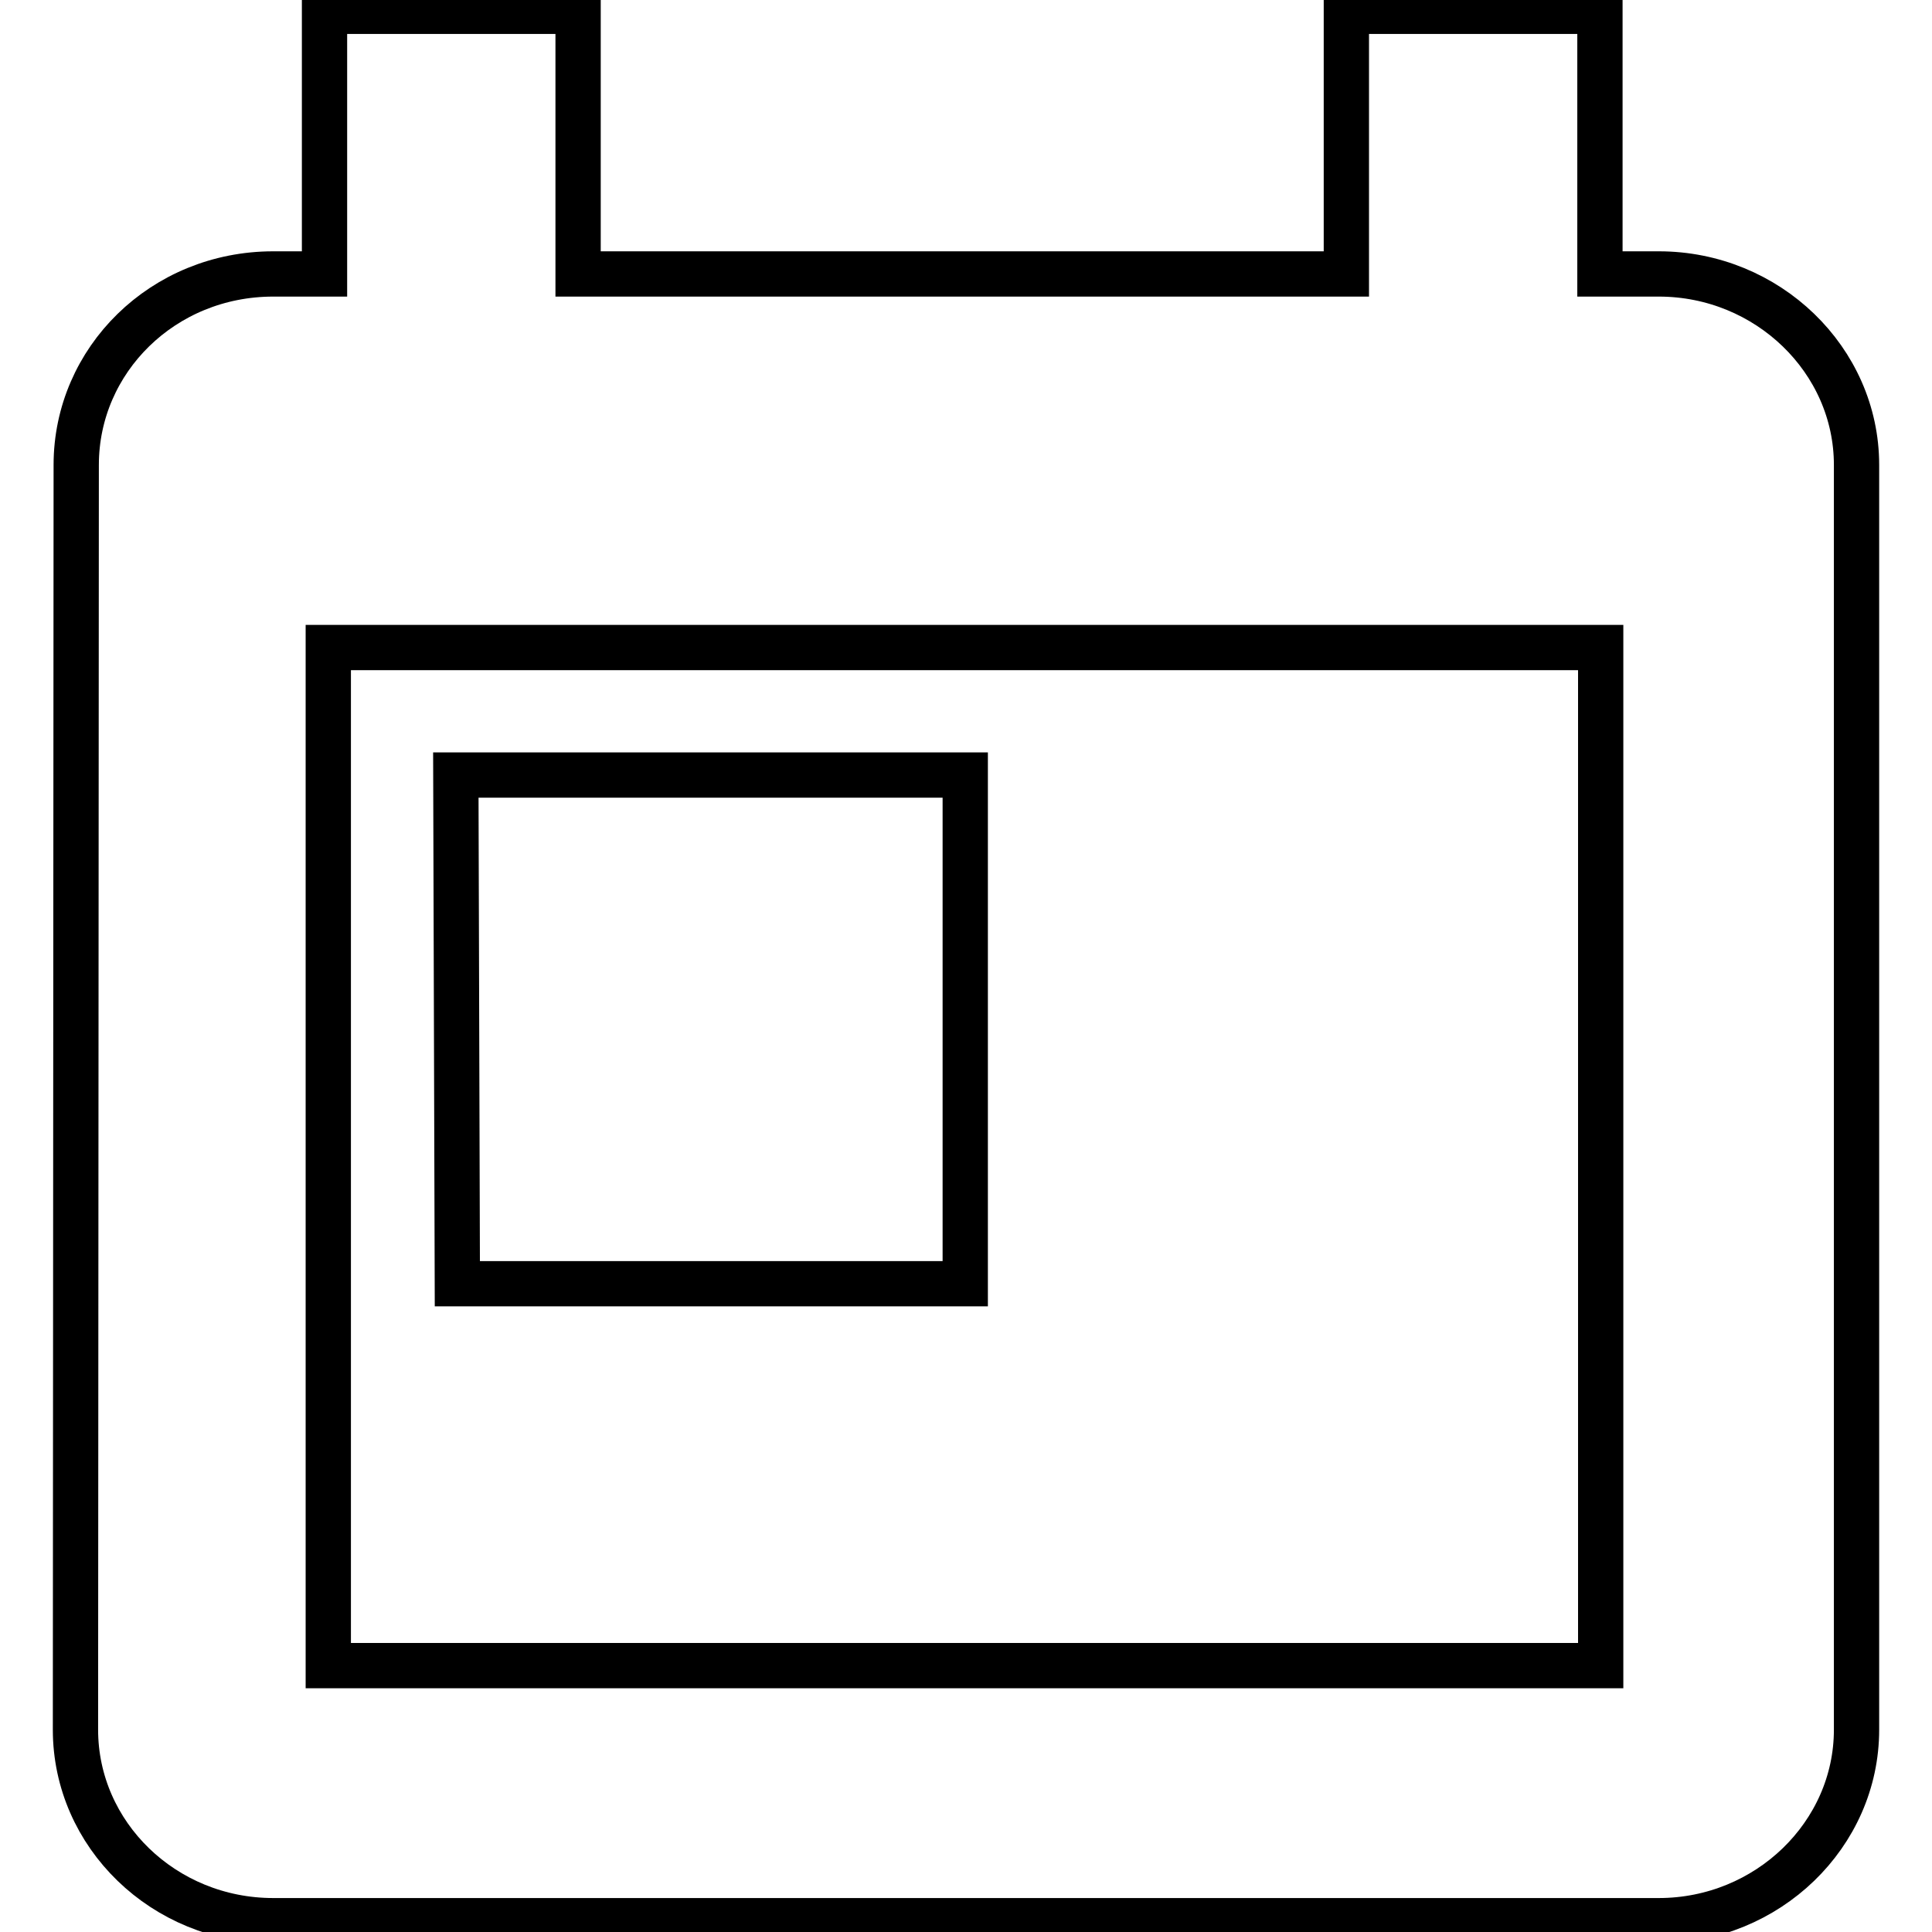 <?xml version="1.0" encoding="utf-8"?>
<!-- Svg Vector Icons : http://www.onlinewebfonts.com/icon -->
<!DOCTYPE svg PUBLIC "-//W3C//DTD SVG 1.1//EN" "http://www.w3.org/Graphics/SVG/1.1/DTD/svg11.dtd">
<svg version="1.1" xmlns="http://www.w3.org/2000/svg" xmlns:xlink="http://www.w3.org/1999/xlink" x="0px" y="0px" viewBox="0 0 256 256" enable-background="new 0 0 256 256" xml:space="preserve">
<g> <path stroke-width="6" fill-opacity="0" stroke="#000000"  d="M127.8,102.7H60.4l0.2,67.4h67.3V102.7z M178.4,1.5v34.8H76.6V1.5H43v34.8h-6.8 c-14.6,0-26.1,11.4-26.1,25.3L10,229.2c0,13.9,11.7,25.3,26.2,25.3h183.6c14.4,0,26.2-11.4,26.2-25.3V61.6 c0-13.9-11.8-25.3-26.2-25.3h-7.8V1.5H178.4z M212.1,220.7H43.5V85.8h168.6V220.7z"/></g>
</svg>
